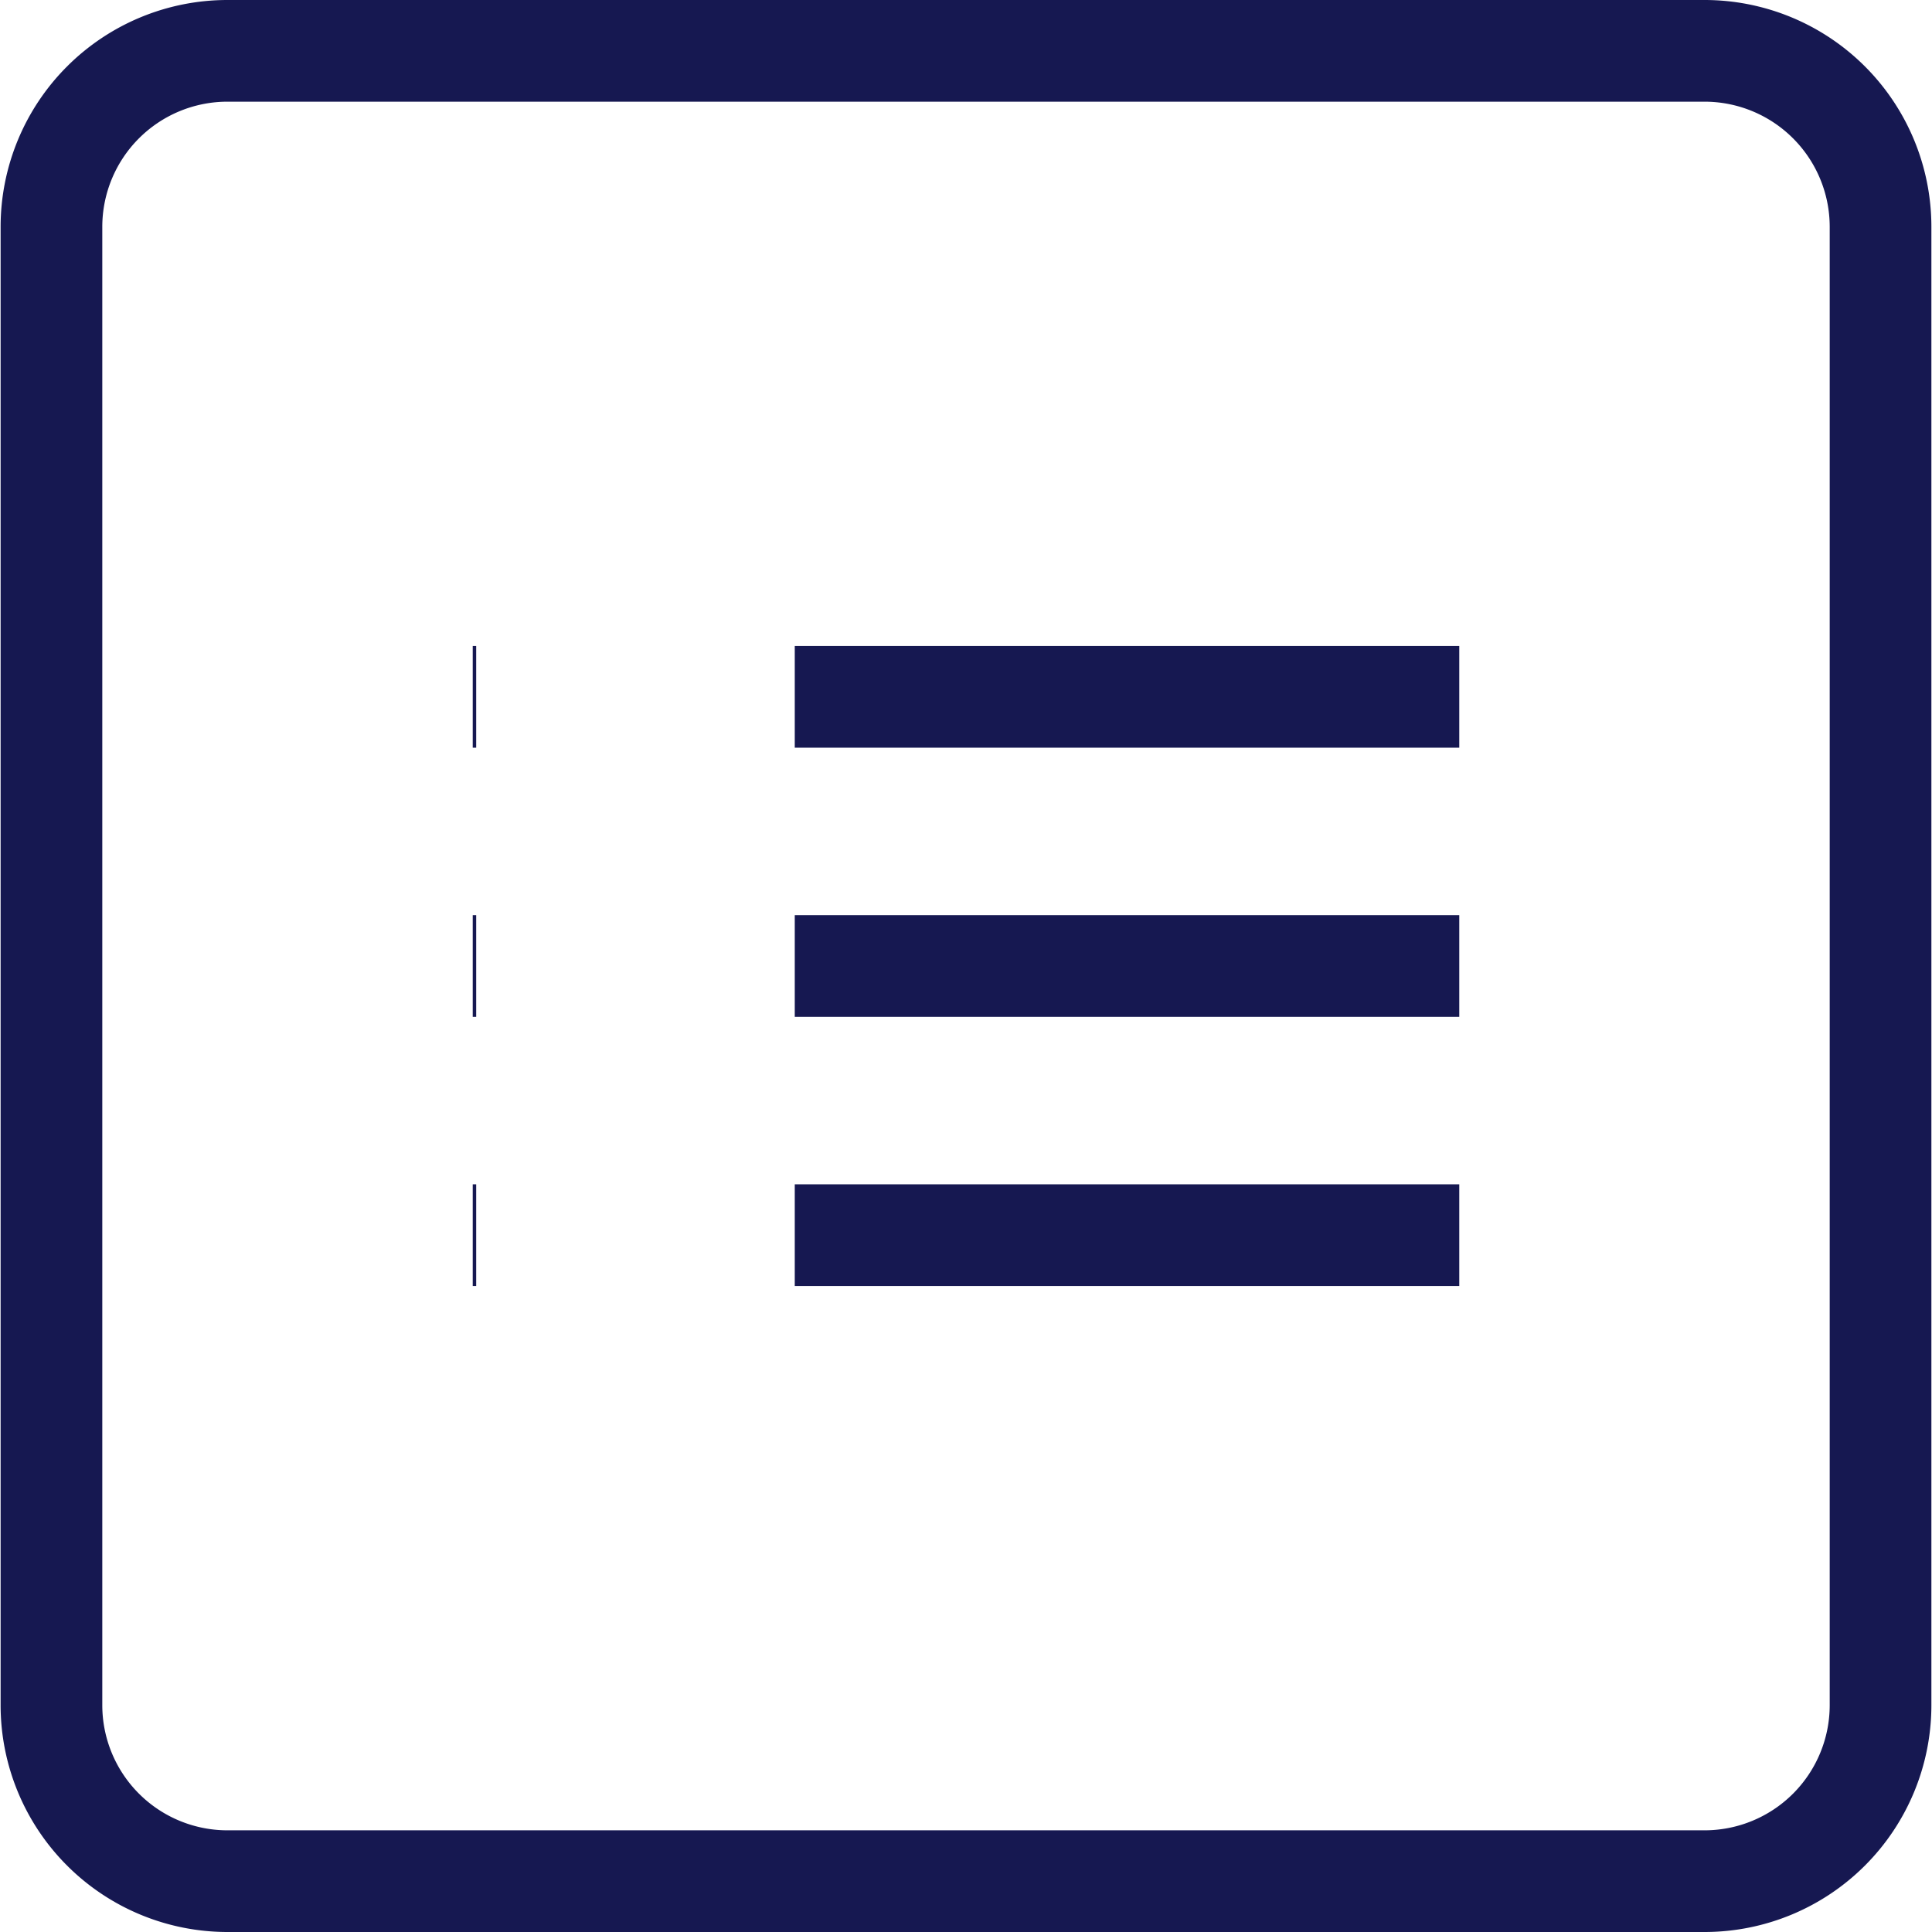 <svg style="width: 30px;height: 30px;" xmlns="http://www.w3.org/2000/svg" width="18.988" height="19" viewBox="0 0 18.988 19"><g transform="translate(-2.506 -2.5)"><line style="fill:none;stroke:#161851;" x2="6.535" transform="translate(10.316 12)"/><line style="fill:none;stroke:#161851;" x2="6.535" transform="translate(10.316 14.647)"/><line style="fill:none;stroke:#161851;" x2="6.535" transform="translate(10.316 9.353)"/><line style="fill:none;stroke:#161851;" x1="0.034" transform="translate(7.149 12)"/><line style="fill:none;stroke:#161851;" x1="0.034" transform="translate(7.149 14.647)"/><line style="fill:none;stroke:#161851;" x1="0.034" transform="translate(7.149 9.353)"/><path style="fill:none;stroke:#161851;" d="M19.264,3H4.736a1.731,1.731,0,0,0-1.73,1.73V19.27A1.731,1.731,0,0,0,4.736,21H19.264a1.731,1.731,0,0,0,1.73-1.73V4.73A1.731,1.731,0,0,0,19.264,3Z"/></g></svg>
